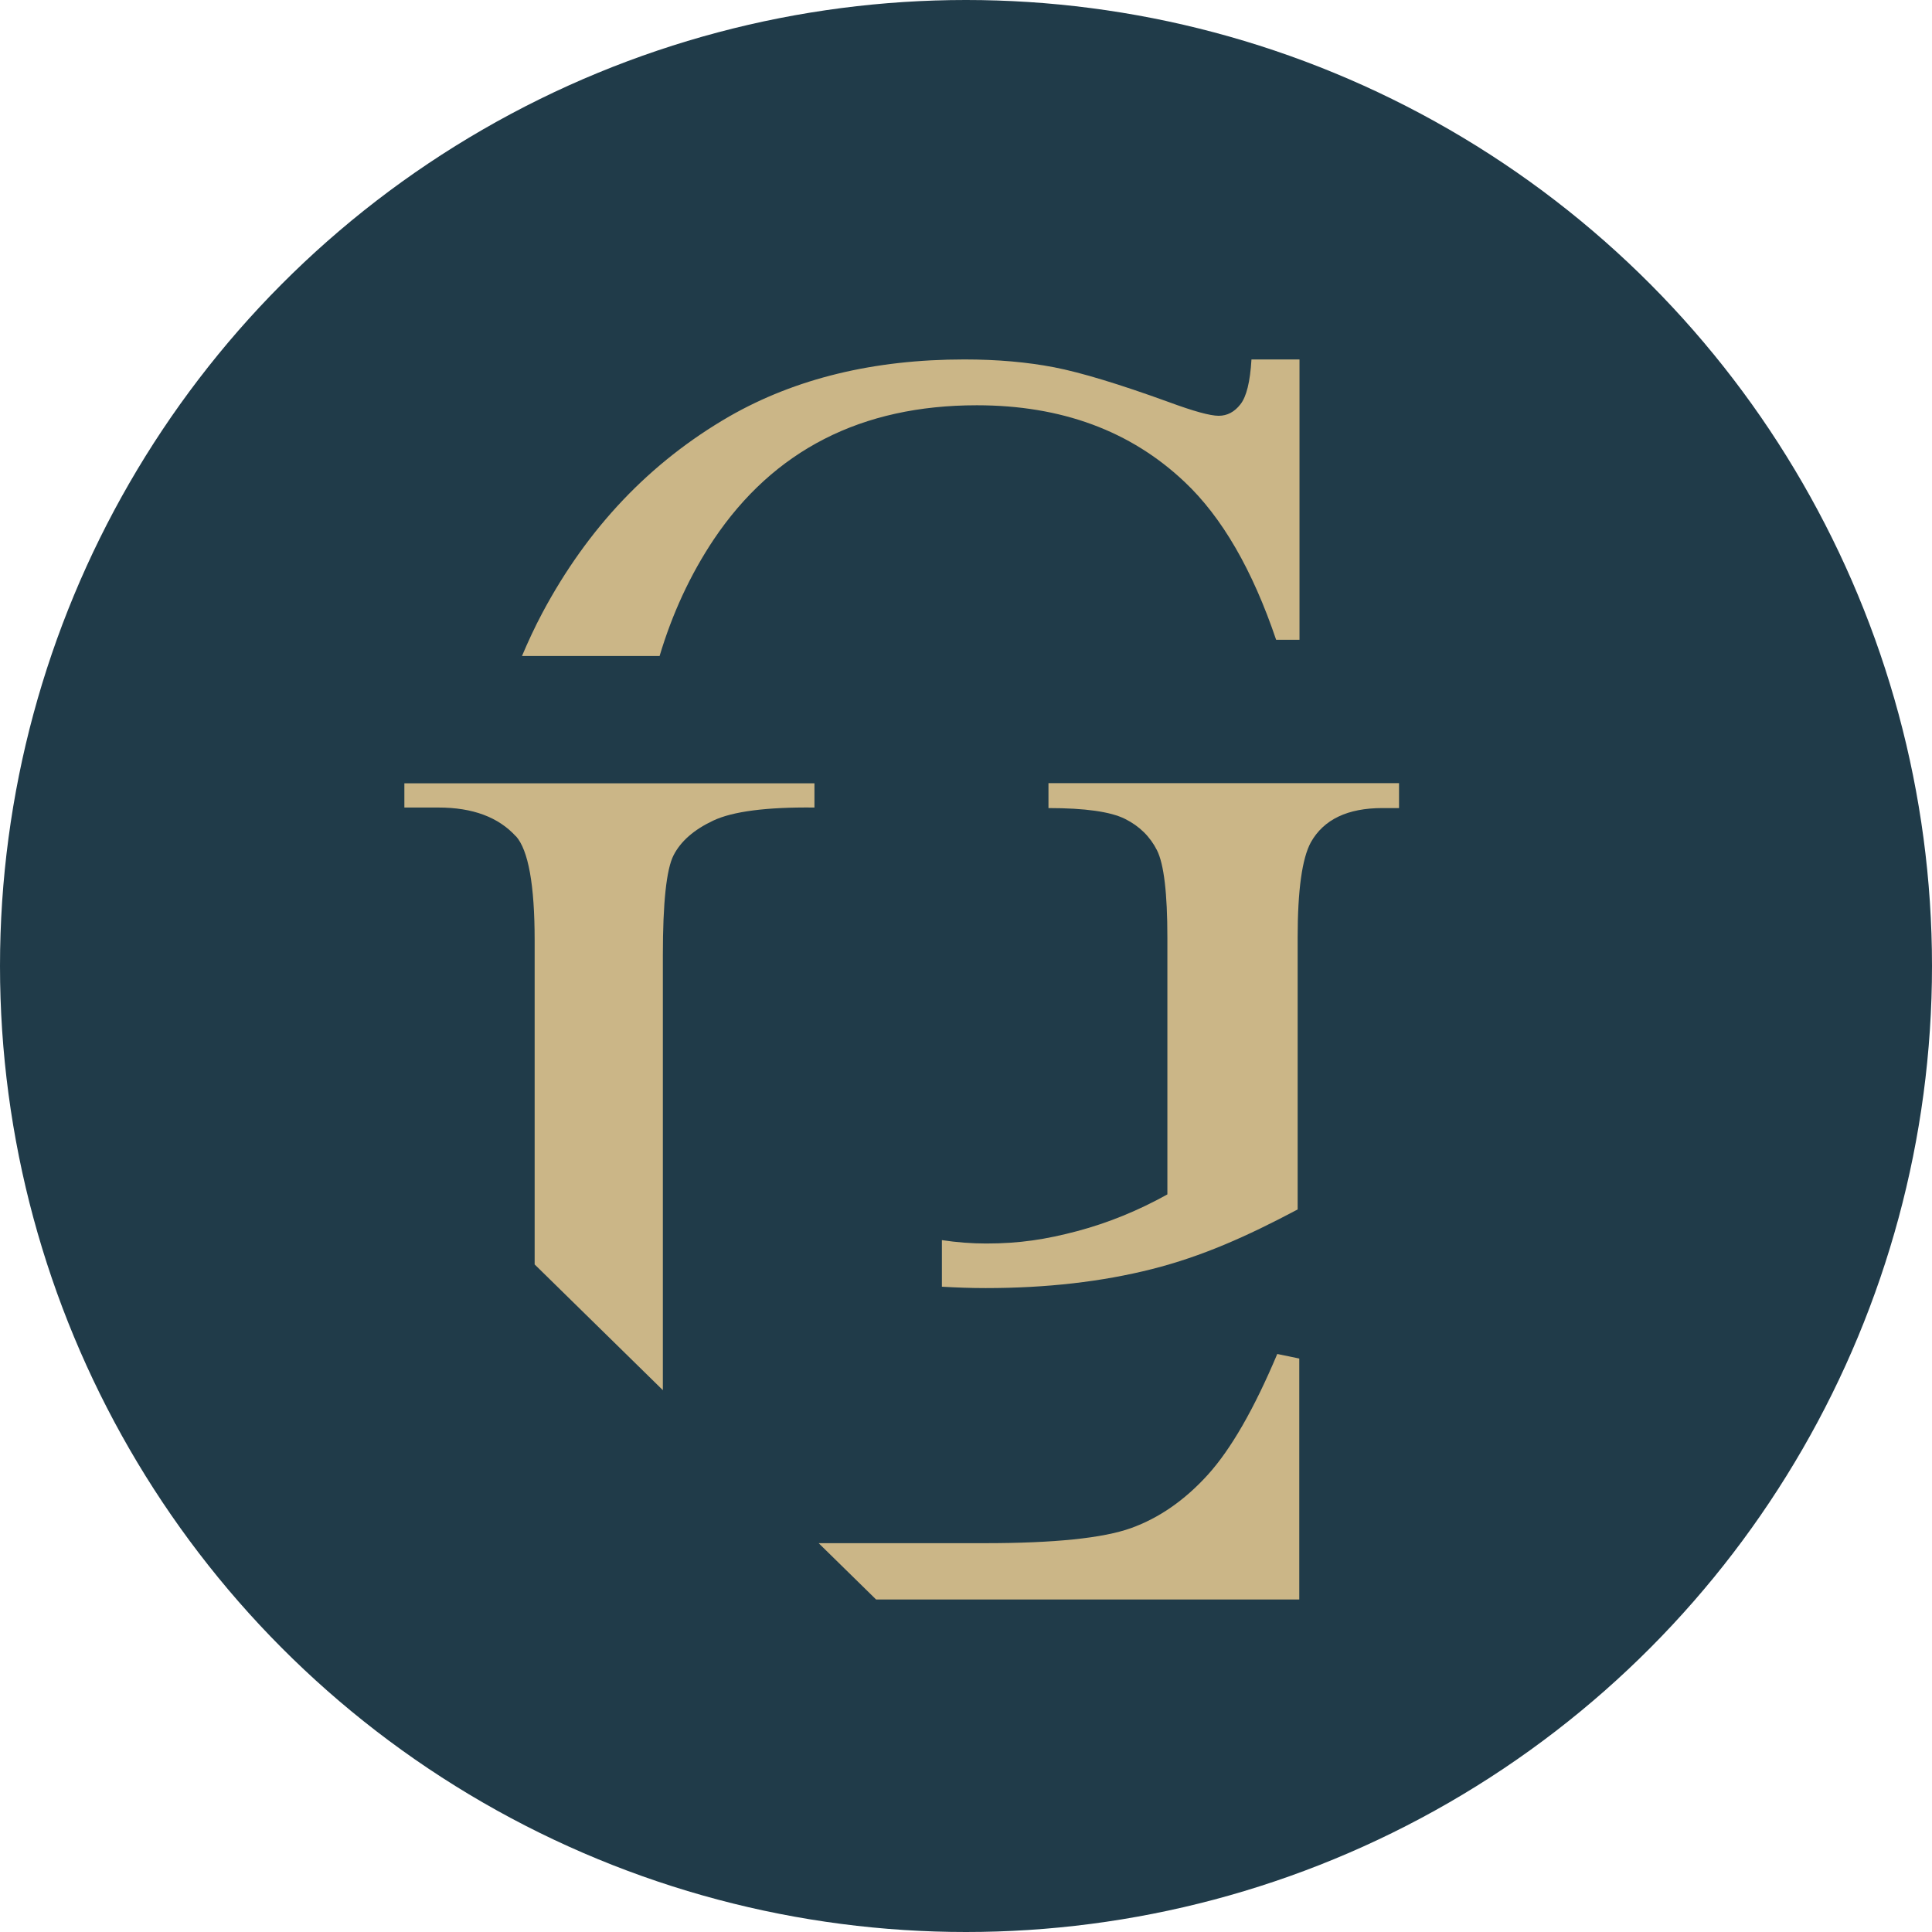 <svg xmlns="http://www.w3.org/2000/svg" width="86" height="86" viewBox="0 0 86 86" fill="none"><circle cx="43" cy="43" r="43" fill="#203B49"></circle><g clip-path="url(#clip0_1_123)"><path d="M29.362 29.197C29.92 27.331 30.715 25.597 31.77 24.015C34.443 20.034 38.349 18.04 43.483 18.04C47.249 18.04 50.327 19.179 52.73 21.451C54.397 23.023 55.75 25.366 56.805 28.479H57.845V16H55.707C55.649 16.992 55.485 17.658 55.215 17.998C54.95 18.338 54.628 18.508 54.247 18.508C53.867 18.508 53.13 18.305 52.017 17.894C49.816 17.096 48.116 16.581 46.922 16.349C45.722 16.118 44.388 16 42.924 16C38.903 16 35.416 16.845 32.463 18.536C28.933 20.577 26.164 23.491 24.141 27.284C23.804 27.916 23.51 28.554 23.235 29.201H29.371L29.362 29.197Z" fill="#CBB687"></path><path d="M46.671 34.86V35.97C48.294 35.97 49.431 36.13 50.076 36.451C50.722 36.773 51.194 37.24 51.502 37.849C51.81 38.463 51.964 39.758 51.964 41.741V53.167C50.673 53.885 49.339 54.432 47.952 54.801C46.565 55.169 45.39 55.353 43.902 55.353C43.237 55.353 42.582 55.301 41.927 55.202V57.276C42.563 57.313 43.208 57.337 43.873 57.337C46.589 57.337 49.055 57.054 51.275 56.492C53.496 55.93 55.485 55.046 57.763 53.837V41.741C57.763 39.625 57.96 38.204 58.355 37.486C58.928 36.475 59.988 35.97 61.534 35.97H62.276V34.86H46.671Z" fill="#CBB687"></path><path d="M56.858 60.265C55.827 62.712 54.796 64.507 53.766 65.645C52.735 66.783 51.593 67.572 50.346 68.021C49.099 68.469 46.926 68.692 43.834 68.692H36.441L38.999 71.2H57.835V60.473L56.853 60.27L56.858 60.265Z" fill="#CBB687"></path><path d="M22.966 37.221C23.519 37.844 23.799 39.389 23.799 41.854V56.284L29.506 61.881V42.53C29.506 40.178 29.665 38.69 29.983 38.071C30.301 37.448 30.888 36.933 31.75 36.527C32.613 36.12 34.115 35.922 36.254 35.946V34.869H18V35.946H19.517C21.044 35.946 22.19 36.376 22.966 37.23V37.221Z" fill="#CBB687"></path></g><defs><clipPath id="clip0_1_123"><rect width="44.276" height="55.195" fill="white" transform="translate(18 16)"></rect></clipPath></defs></svg>